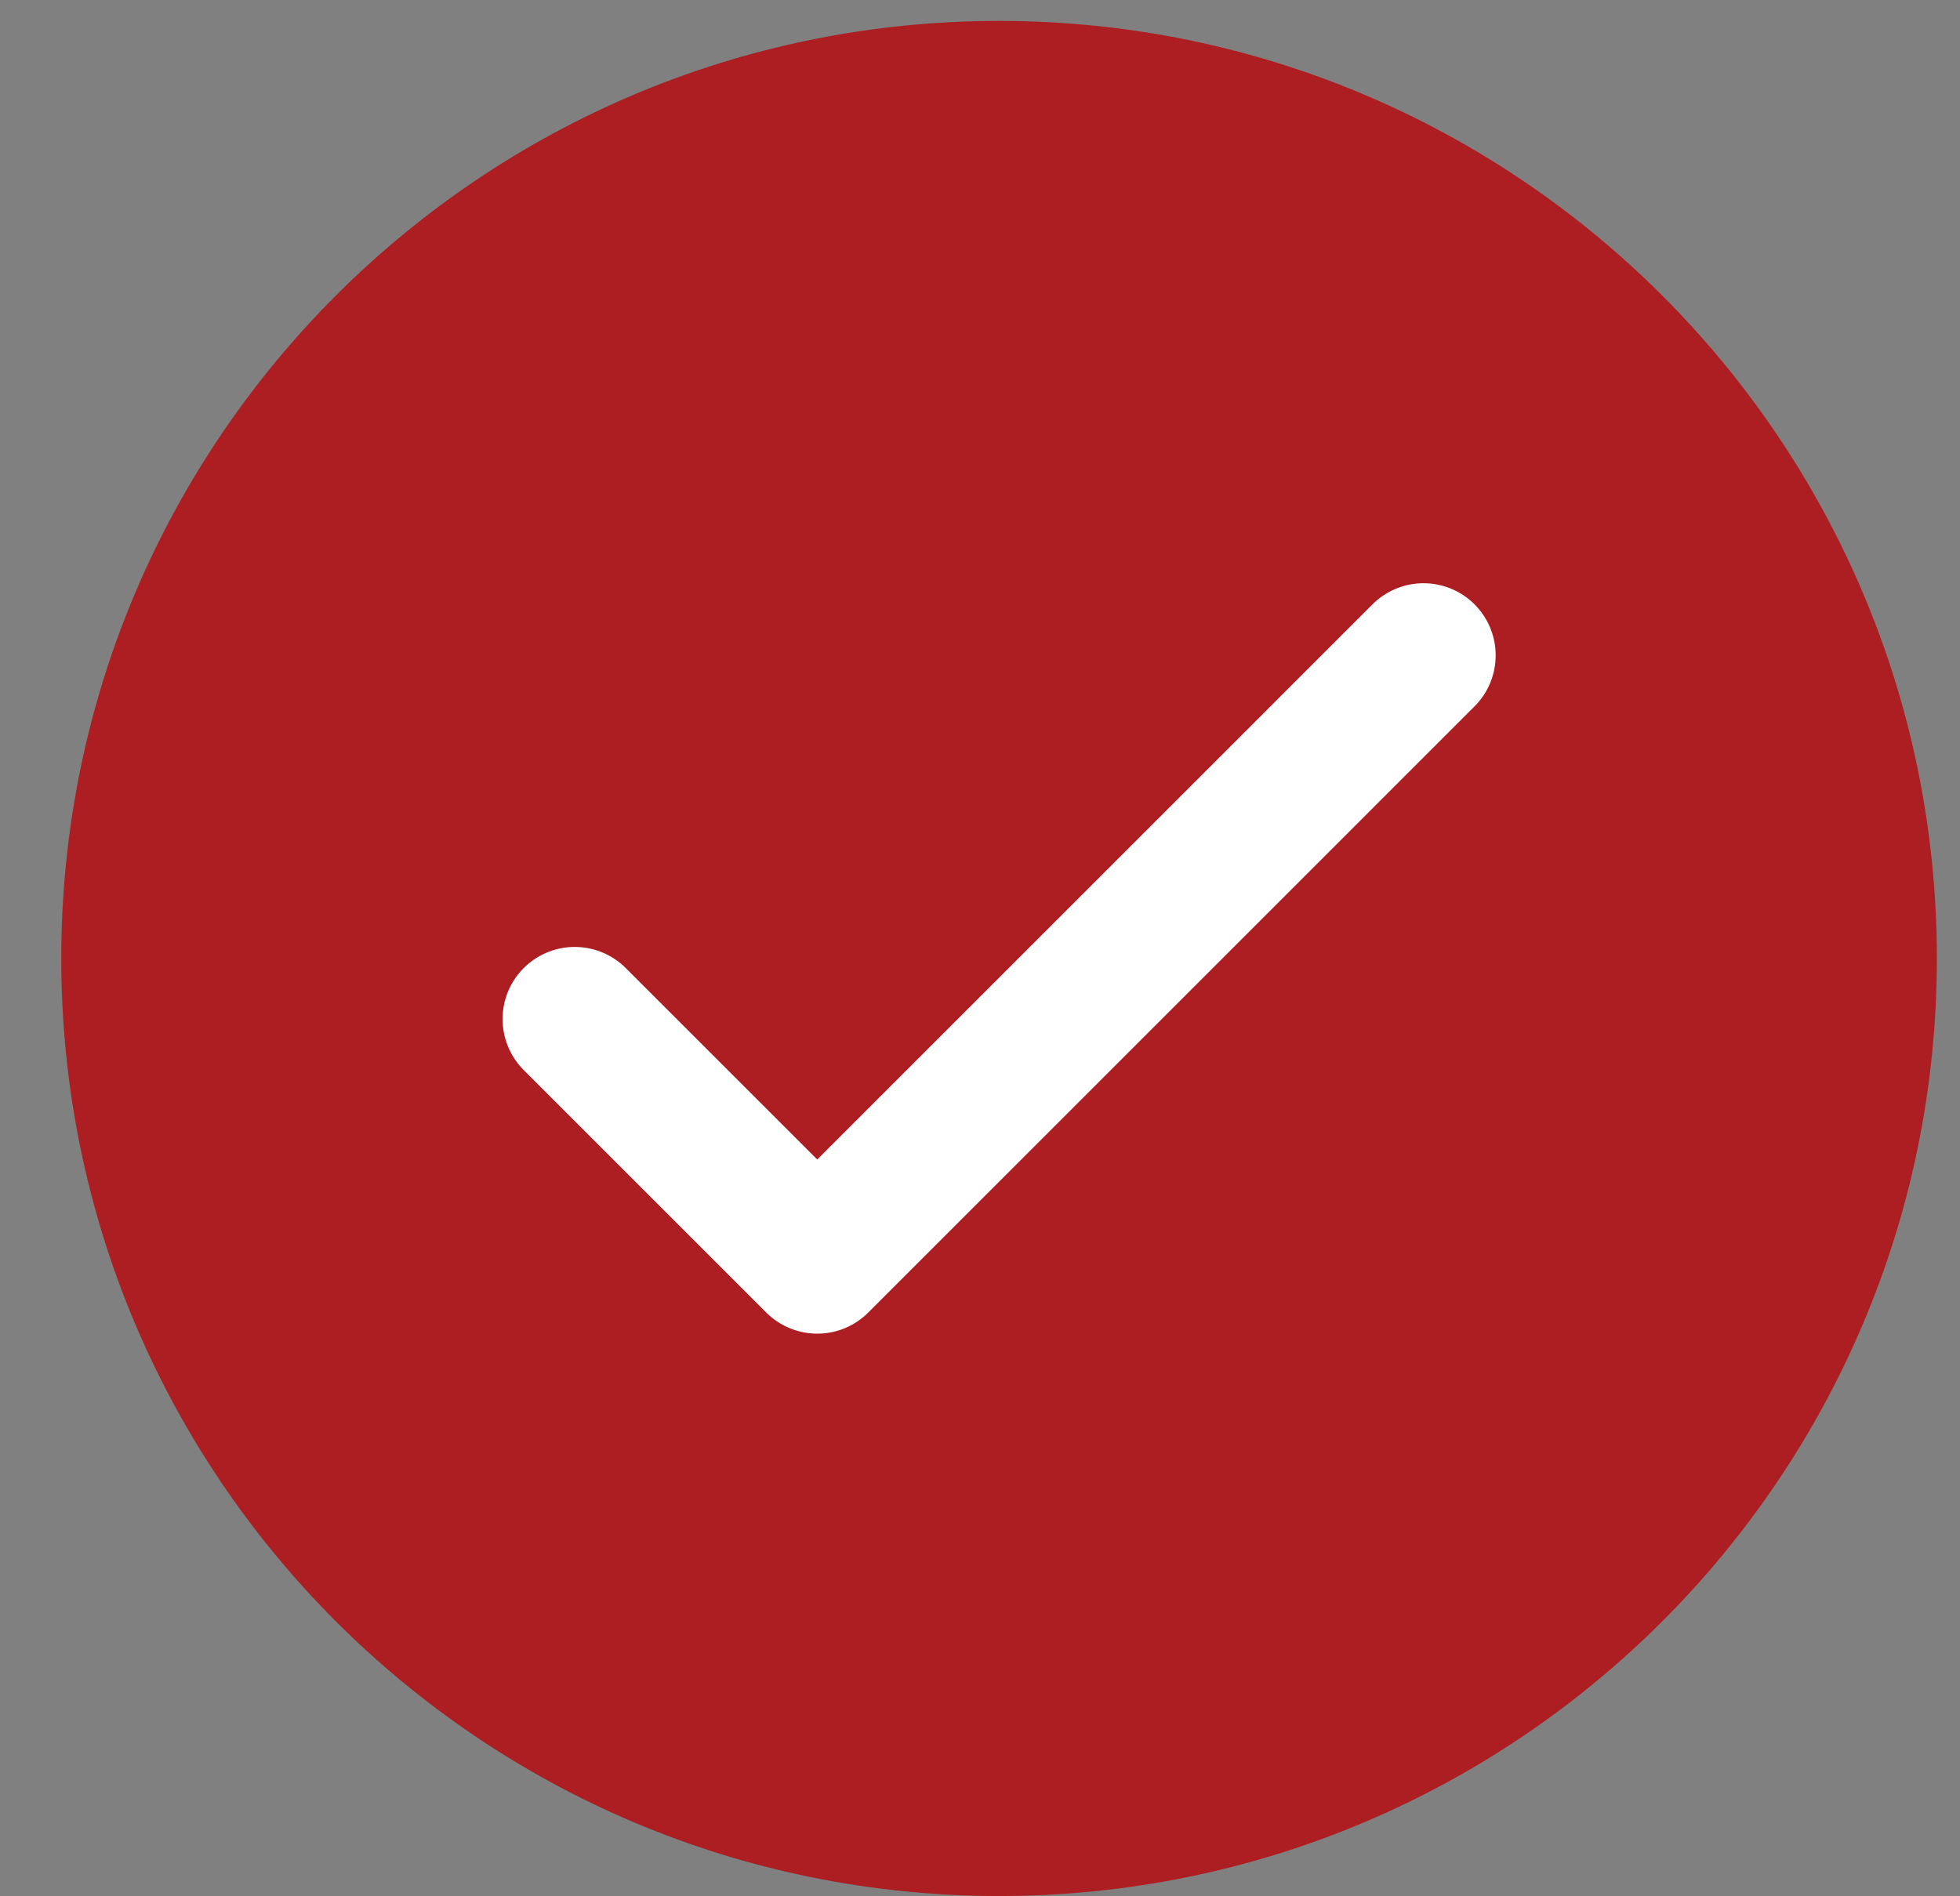 <svg width="31" height="30" viewBox="0 0 31 30" fill="none" xmlns="http://www.w3.org/2000/svg">
<rect x="0" y="0" width="31" height="30" fill="#808080" stroke="none"/>
<g id="Check Circle Icon">
<path id="Vector" d="M15.801 29.996C23.994 29.996 30.634 23.355 30.634 15.163C30.634 6.971 23.994 0.331 15.801 0.331C7.609 0.331 0.969 6.971 0.969 15.163C0.969 23.355 7.609 29.996 15.801 29.996Z" fill="#AC1E22"/>
<path id="Check" d="M9.09 16.122L12.926 19.958L22.515 10.368" stroke="white" stroke-width="2.282" stroke-linecap="round" stroke-linejoin="round"/>
</g>
</svg>
